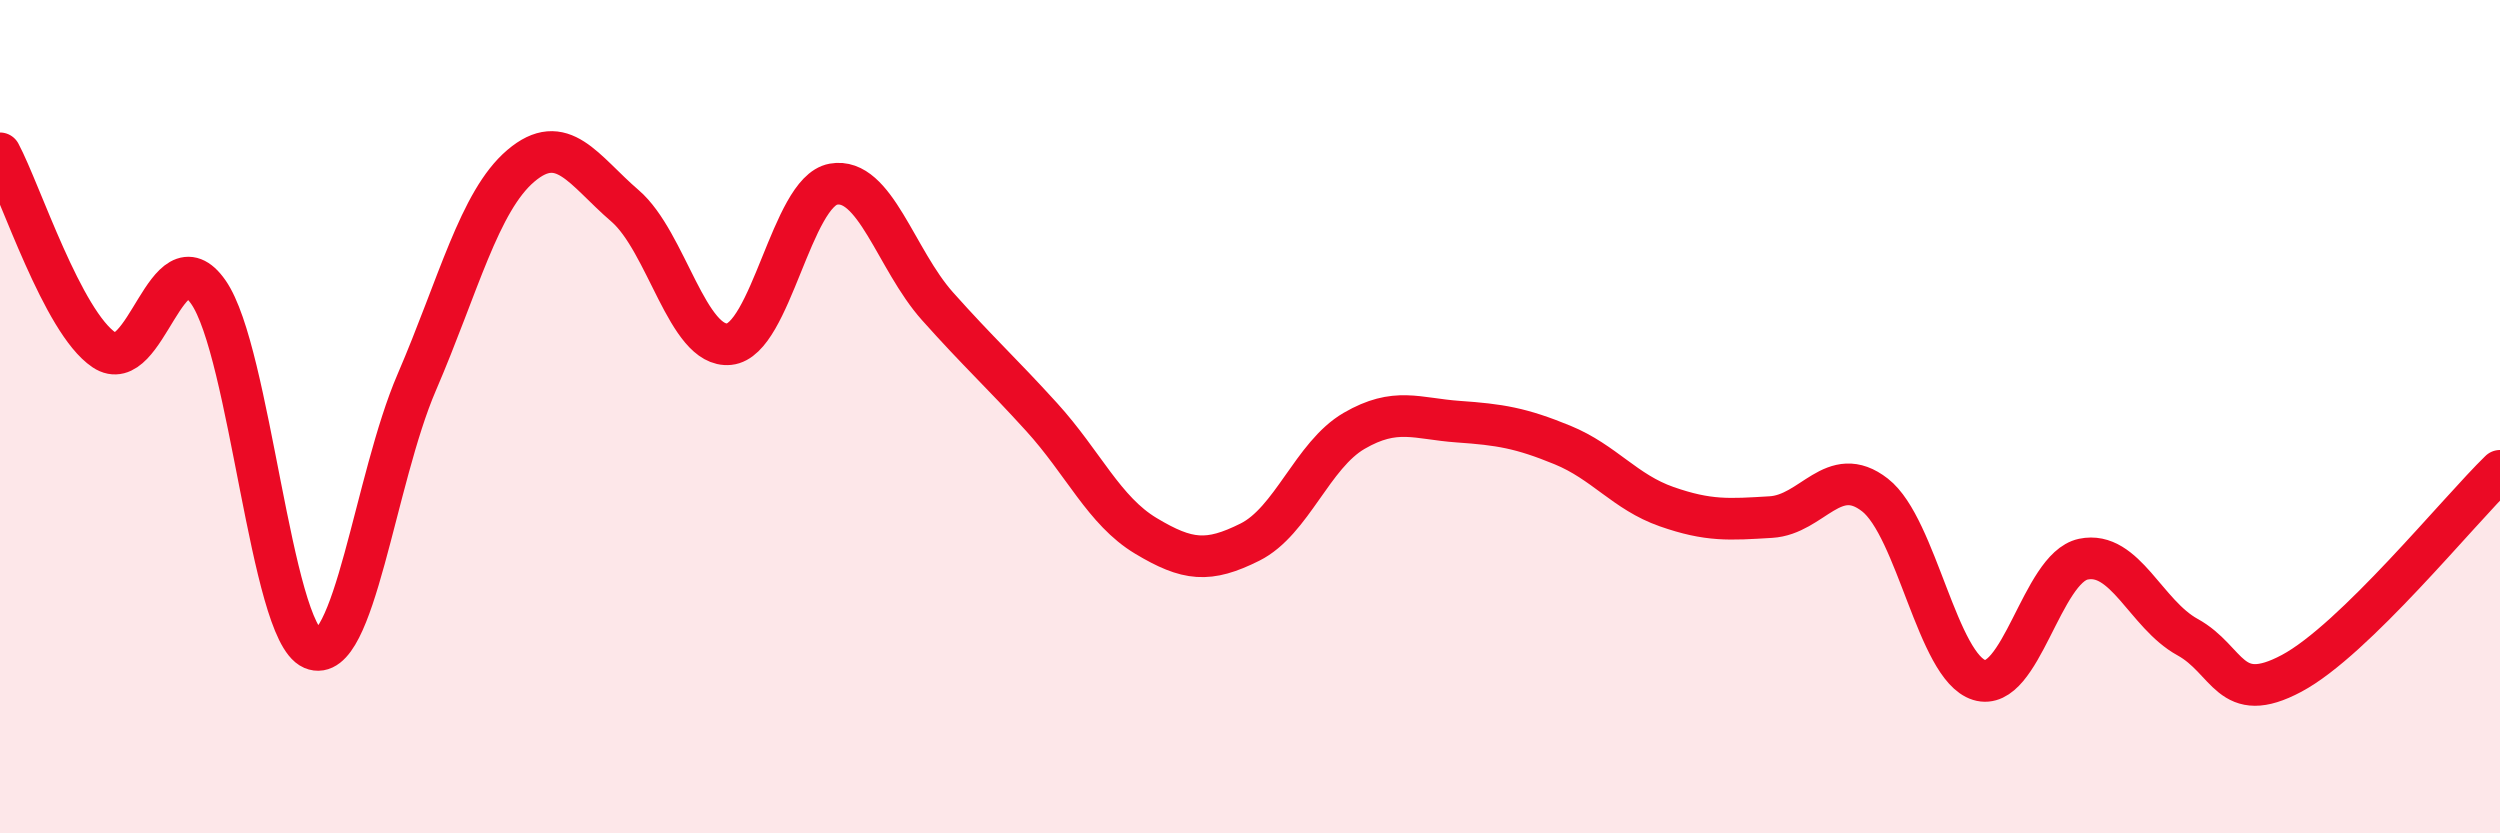 
    <svg width="60" height="20" viewBox="0 0 60 20" xmlns="http://www.w3.org/2000/svg">
      <path
        d="M 0,3.68 C 0.5,4.62 1.5,7.73 2.5,8.4 C 3.5,9.07 4,5.58 5,7.01 C 6,8.44 6.5,15.14 7.5,15.57 C 8.5,16 9,11.5 10,9.18 C 11,6.86 11.5,4.83 12.5,3.98 C 13.5,3.13 14,4.08 15,4.94 C 16,5.8 16.5,8.36 17.5,8.26 C 18.5,8.16 19,4.6 20,4.42 C 21,4.24 21.5,6.23 22.5,7.35 C 23.5,8.47 24,8.91 25,10.01 C 26,11.11 26.5,12.26 27.5,12.86 C 28.5,13.46 29,13.51 30,13.01 C 31,12.51 31.5,10.92 32.5,10.34 C 33.5,9.76 34,10.05 35,10.12 C 36,10.19 36.5,10.27 37.5,10.68 C 38.5,11.09 39,11.81 40,12.16 C 41,12.51 41.5,12.47 42.5,12.41 C 43.5,12.35 44,11.1 45,11.88 C 46,12.66 46.5,16.01 47.5,16.32 C 48.5,16.63 49,13.63 50,13.42 C 51,13.21 51.5,14.74 52.5,15.29 C 53.5,15.84 53.5,16.96 55,16.16 C 56.5,15.36 59,12.27 60,11.3L60 20L0 20Z"
        fill="#EB0A25"
        opacity="0.1"
        stroke-linecap="round"
        stroke-linejoin="round"
      />
      <path
        d="M 0,3.68 C 0.5,4.62 1.5,7.73 2.5,8.4 C 3.5,9.07 4,5.58 5,7.01 C 6,8.44 6.5,15.14 7.5,15.57 C 8.5,16 9,11.5 10,9.18 C 11,6.86 11.5,4.83 12.5,3.98 C 13.5,3.13 14,4.08 15,4.94 C 16,5.8 16.5,8.36 17.5,8.26 C 18.5,8.16 19,4.6 20,4.42 C 21,4.24 21.5,6.23 22.5,7.35 C 23.5,8.47 24,8.91 25,10.01 C 26,11.11 26.5,12.26 27.5,12.86 C 28.5,13.46 29,13.51 30,13.01 C 31,12.51 31.5,10.92 32.5,10.34 C 33.5,9.76 34,10.05 35,10.12 C 36,10.19 36.5,10.27 37.5,10.68 C 38.5,11.09 39,11.81 40,12.16 C 41,12.51 41.5,12.47 42.5,12.41 C 43.5,12.35 44,11.1 45,11.88 C 46,12.66 46.5,16.01 47.5,16.32 C 48.5,16.63 49,13.63 50,13.42 C 51,13.21 51.5,14.74 52.5,15.29 C 53.5,15.84 53.5,16.96 55,16.16 C 56.5,15.36 59,12.27 60,11.3"
        stroke="#EB0A25"
        stroke-width="1"
        fill="none"
        stroke-linecap="round"
        stroke-linejoin="round"
      />
    </svg>
  